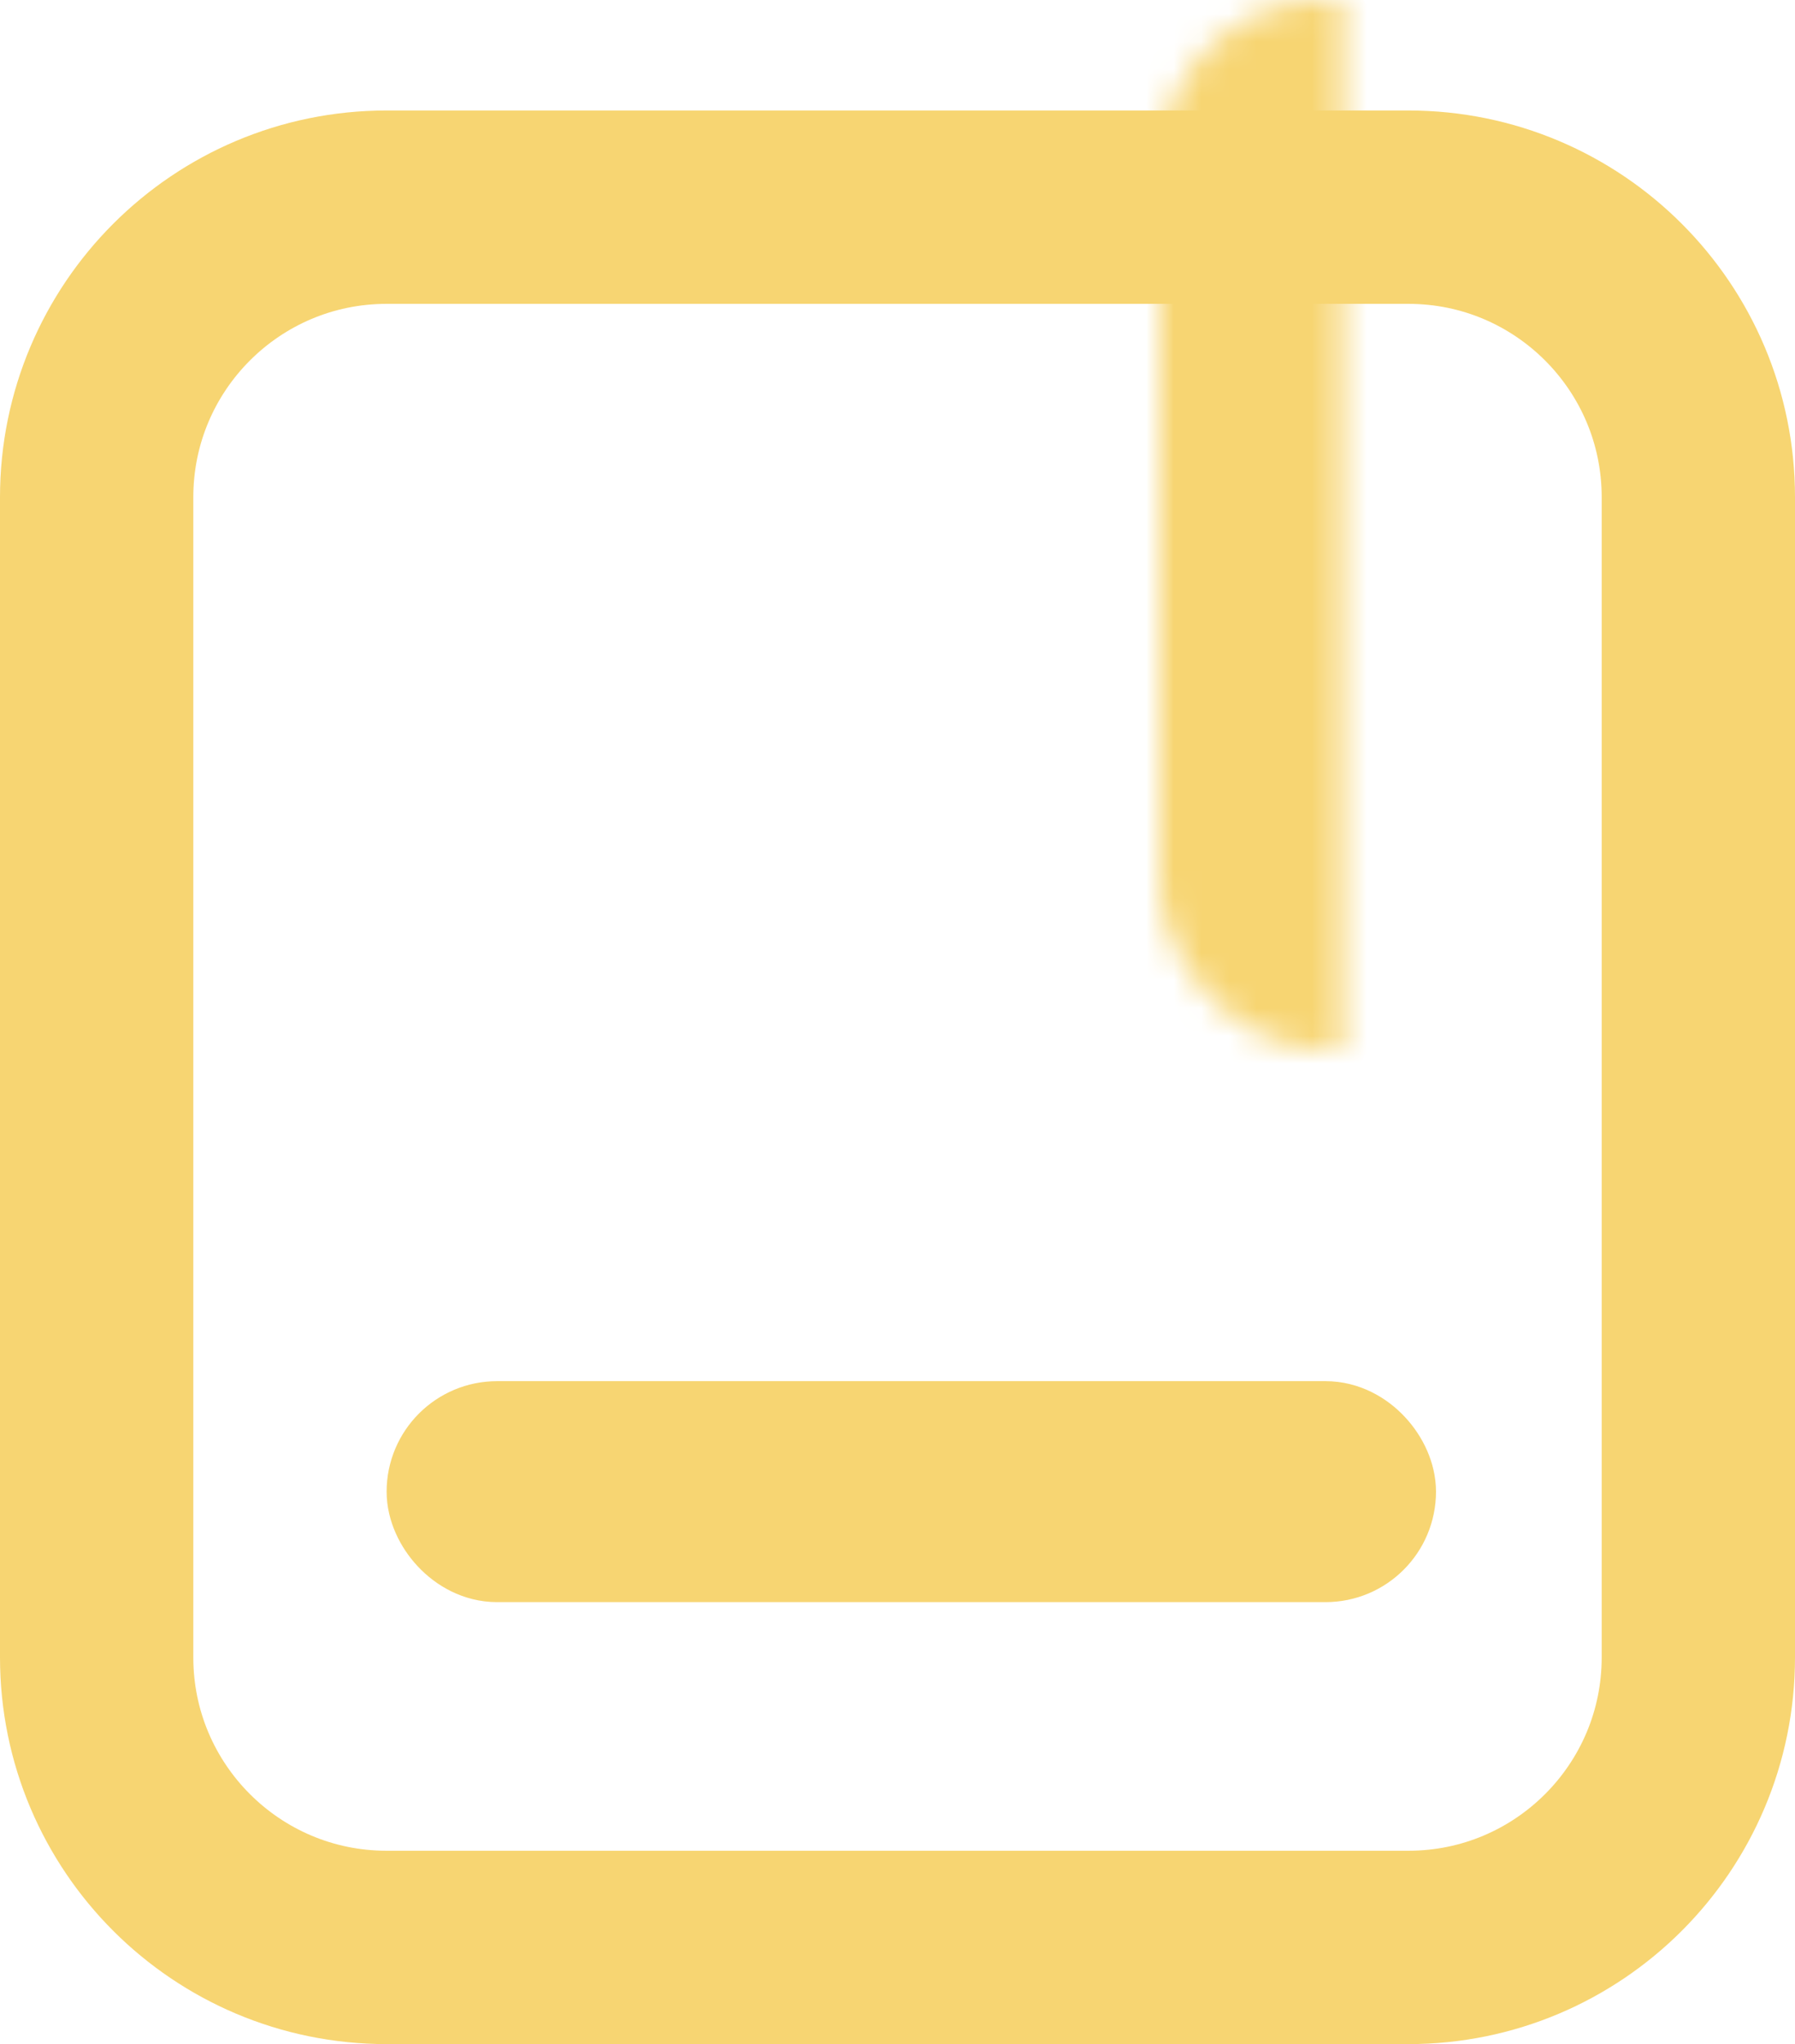 <?xml version="1.0" encoding="UTF-8"?> <svg xmlns="http://www.w3.org/2000/svg" width="65" height="74" viewBox="0 0 65 74" fill="none"><path d="M14 7.5H51C56.799 7.5 61.5 12.201 61.5 18V60C61.5 65.799 56.799 70.5 51 70.5H14C8.201 70.5 3.5 65.799 3.5 60V18C3.5 12.201 8.201 7.5 14 7.5Z" stroke="#F7D572" stroke-width="7"></path><mask id="path-2-inside-1_42_429" fill="white"><rect x="21" width="23" height="38" rx="6"></rect></mask><rect x="21" width="23" height="38" rx="6" fill="#F7D572" stroke="#F7D572" stroke-width="14" mask="url(#path-2-inside-1_42_429)"></rect><rect x="16" y="52" width="34" height="4" rx="2" stroke="#F7D572" stroke-width="4"></rect></svg> 